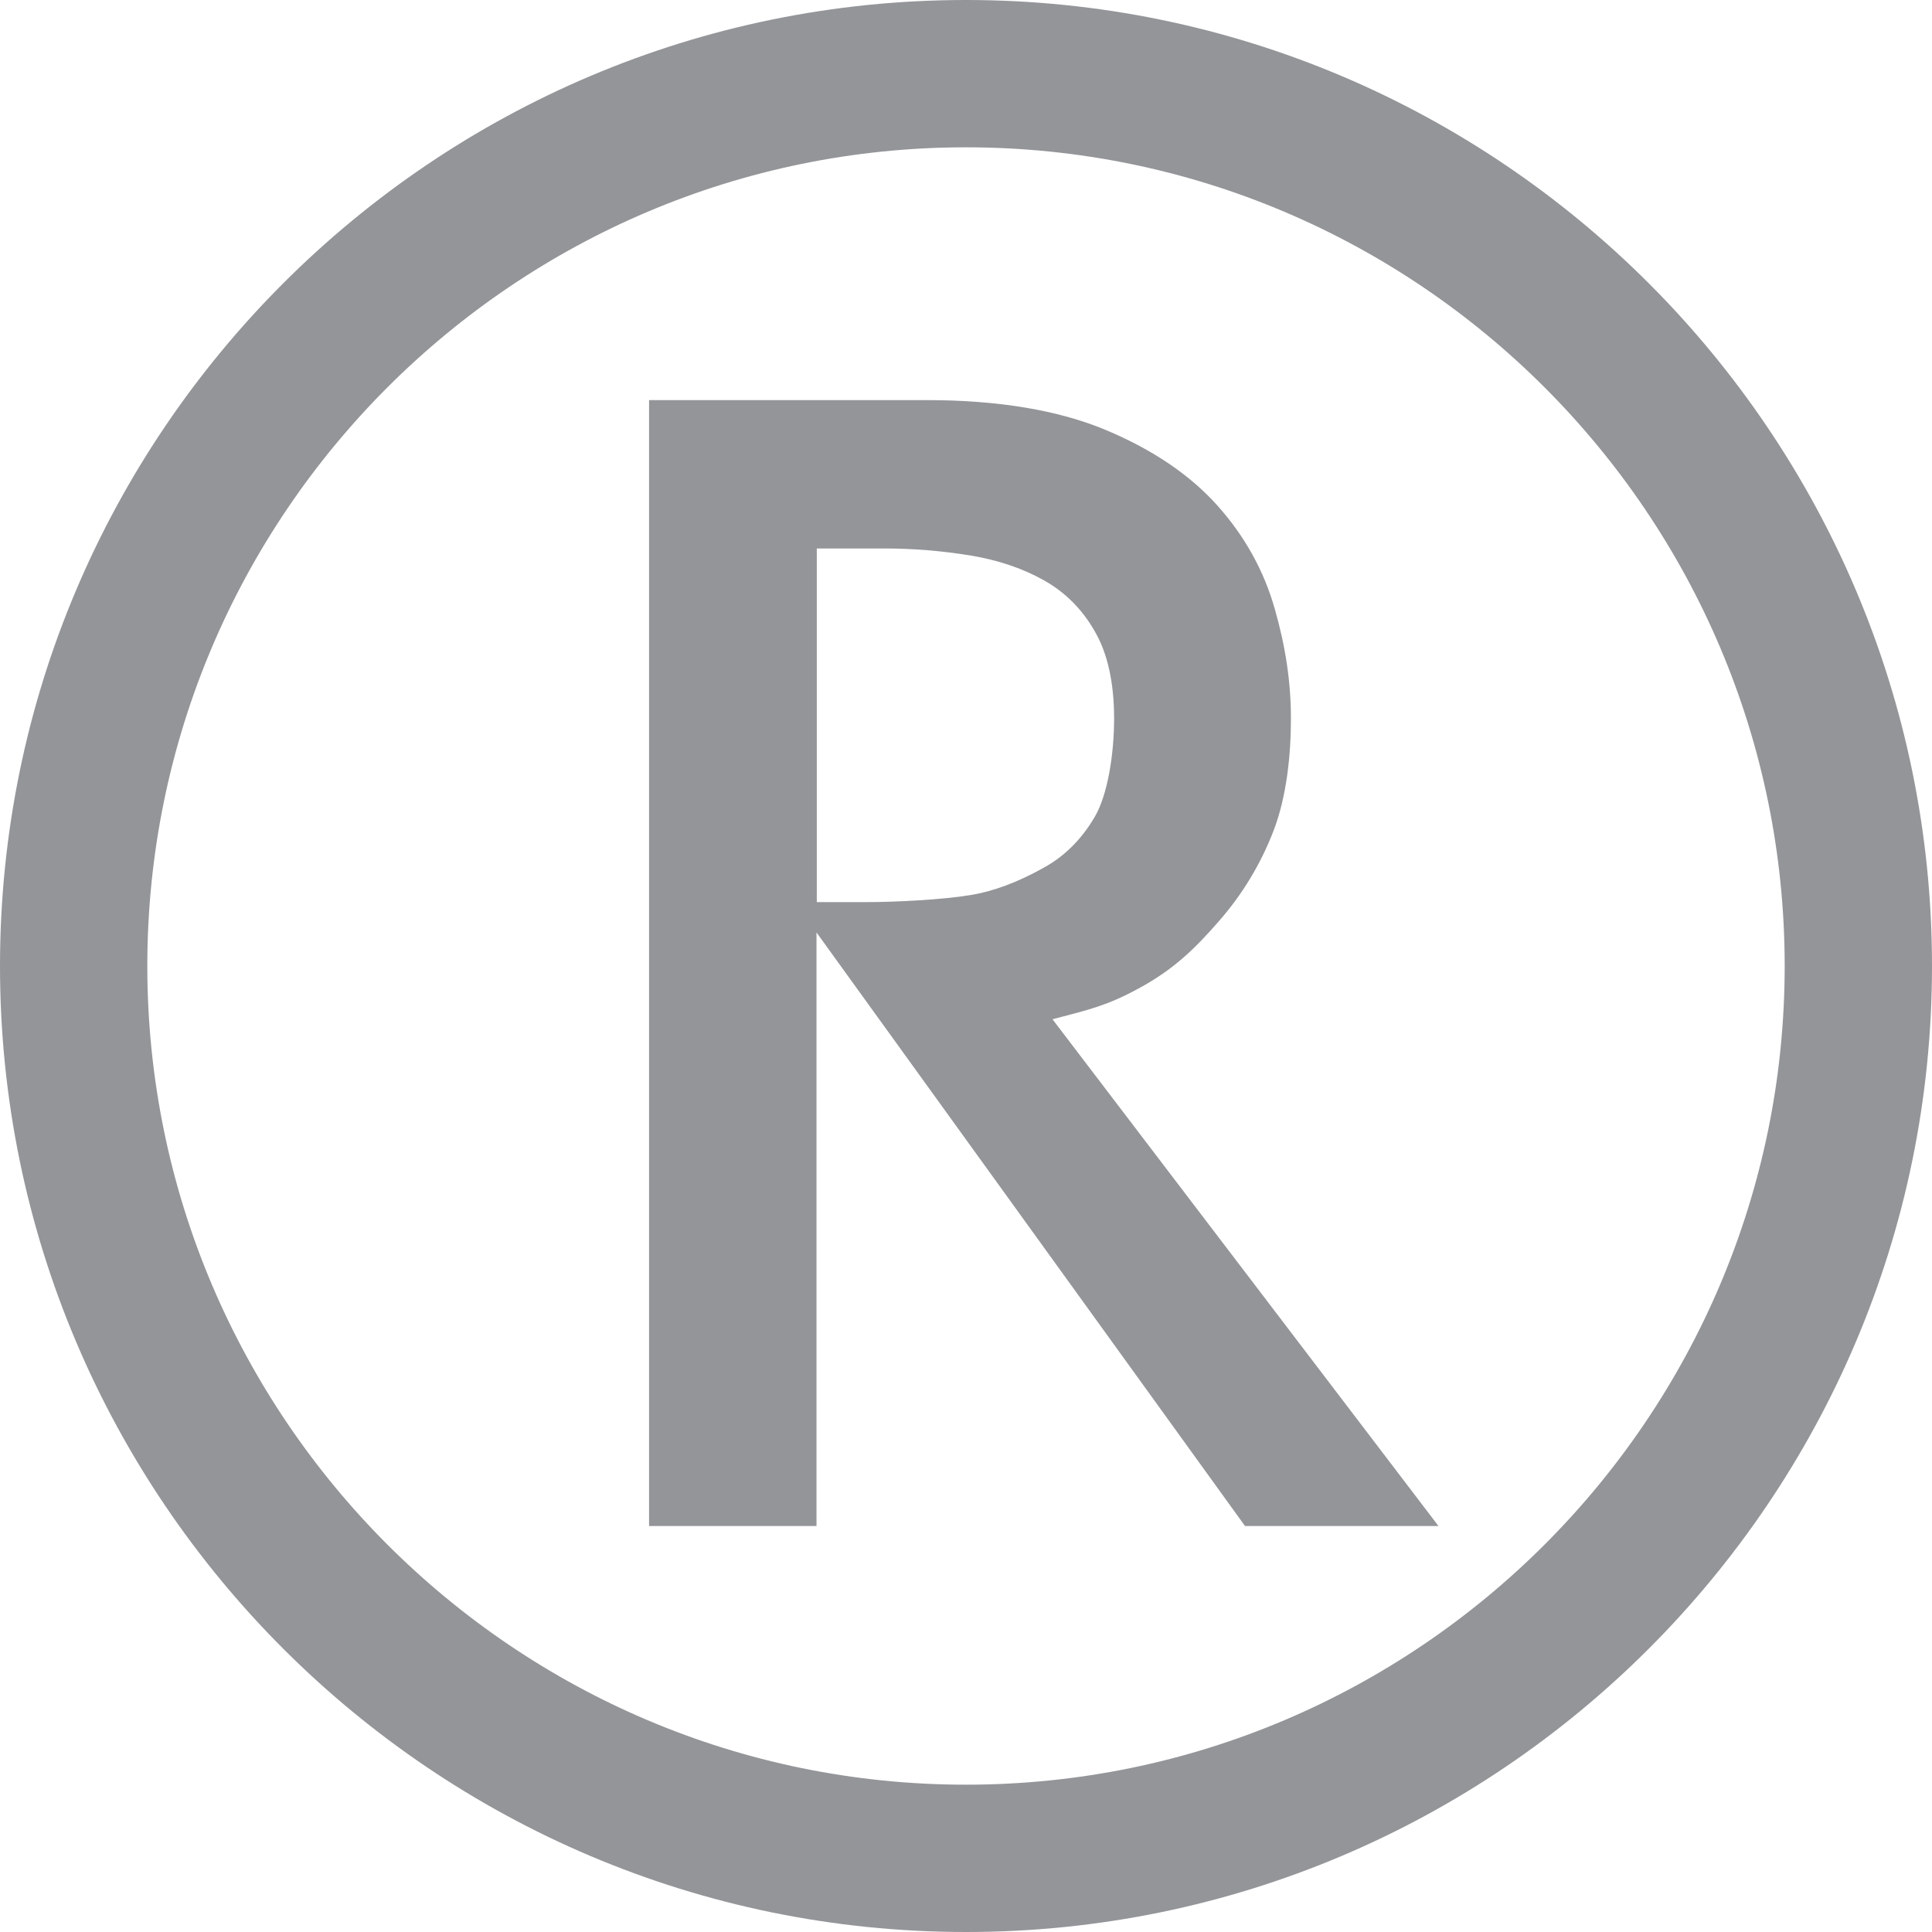 <svg viewBox="0 0 512 512" xmlns="http://www.w3.org/2000/svg"><g fill="#939598"><path d="m256 512c-141.16 0-256-114.84-256-256s114.84-256 256-256 256 114.84 256 256-114.84 256-256 256m0-472.96c-119.61 0-216.96 97.35-216.96 216.96s97.35 216.96 216.96 216.96 216.96-97.35 216.96-216.96-97.35-216.96-216.96-216.96"/><path d="m279.04 270.08c9.53-2.49 14.29-3.56 22.54-8.04 9.17-4.91 14.93-10.45 21.26-17.71 6.4-7.25 11.31-15.43 14.72-24.32 3.41-8.96 4.55-19.91 4.55-29.58s-1.42-19.06-4.27-29.01c-2.84-10.1-7.96-19.34-15.22-27.45-7.25-8.11-17.21-14.86-29.65-20.05s-28.37-7.89-47.36-7.89h-73.6v298.38h44.37v-157.3l113.56 157.3h51.27l-102.26-134.26.07-.07zm-62.58-124.73h17.99c7.61 0 15.22.64 22.68 1.85 7.32 1.21 13.87 3.41 19.56 6.61 5.55 3.13 10.1 7.61 13.44 13.51 3.41 5.83 5.12 13.65 5.12 23.11s-1.71 20.2-5.12 26.03-7.89 10.38-13.44 13.44c-6.97 3.91-13.44 6.33-19.63 7.32-7.32 1.21-19.7 1.85-27.66 1.85h-12.94s0-93.72 0-93.72z"/></g></svg>